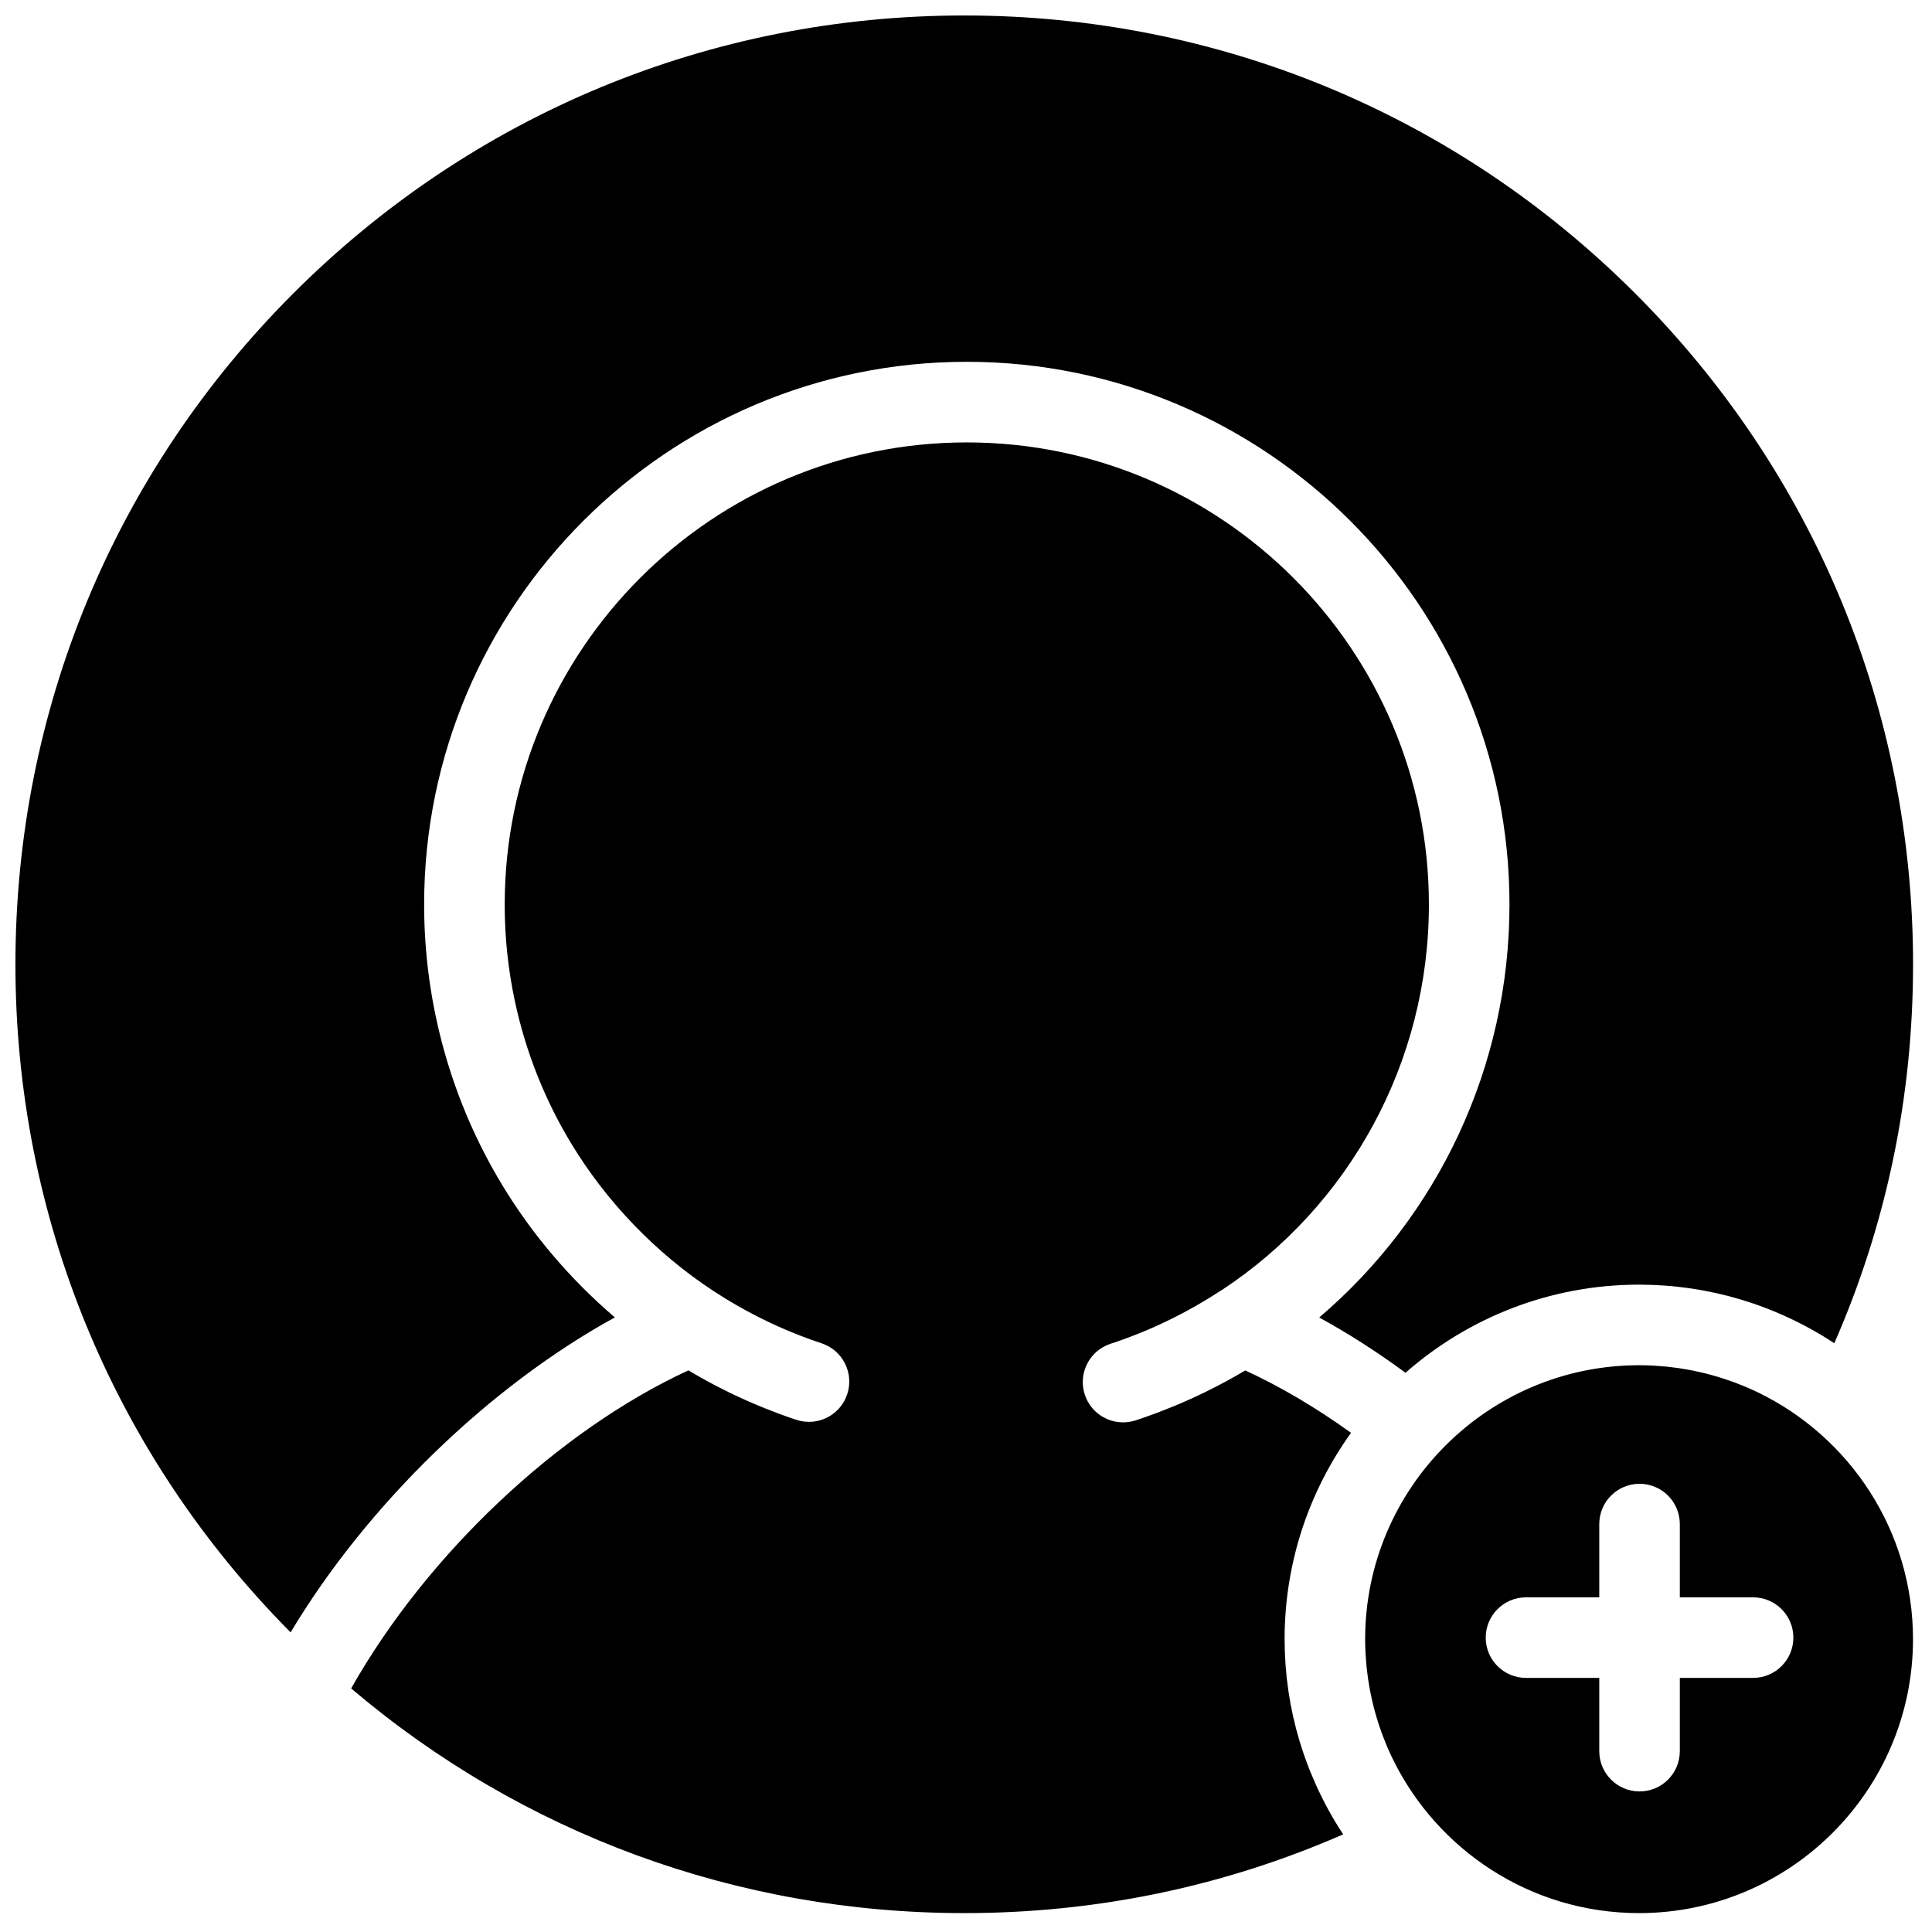 <?xml version="1.0" encoding="UTF-8"?>
<!-- Uploaded to: ICON Repo, www.svgrepo.com, Generator: ICON Repo Mixer Tools -->
<svg width="800px" height="800px" version="1.1" viewBox="144 144 512 512" xmlns="http://www.w3.org/2000/svg">
 <defs>
  <clipPath id="a">
   <path d="m148.09 148.09h502.91v502.91h-502.91z"/>
  </clipPath>
 </defs>
 <g clip-path="url(#a)">
  <path d="m148.09 399.54c0-67.16 26.156-130.3 73.645-177.79 47.492-47.492 110.64-73.648 177.8-73.648 67.16 0 130.3 26.156 177.8 73.648 47.488 47.488 73.645 110.63 73.645 177.79 0 35.039-7.012 68.762-20.867 100.43-4.152-2.742-8.508-5.129-13.012-7.168-0.109-0.051-0.219-0.098-0.328-0.148-1.035-0.461-2.082-0.91-3.137-1.336-0.355-0.145-0.707-0.289-1.062-0.43-0.465-0.18-0.93-0.355-1.395-0.531-0.566-0.211-1.133-0.414-1.699-0.613-0.32-0.113-0.641-0.23-0.965-0.34-0.895-0.305-1.797-0.59-2.703-0.867-0.262-0.082-0.523-0.156-0.785-0.234-0.855-0.254-1.715-0.496-2.578-0.727-0.117-0.031-0.23-0.062-0.344-0.094-1.023-0.266-2.051-0.512-3.086-0.746-0.129-0.027-0.262-0.055-0.395-0.086-0.973-0.215-1.949-0.414-2.934-0.598-0.082-0.016-0.164-0.031-0.246-0.047-1.066-0.199-2.141-0.375-3.219-0.535-0.094-0.016-0.188-0.027-0.277-0.039-0.969-0.141-1.941-0.266-2.918-0.375-0.16-0.02-0.32-0.039-0.48-0.055-1.055-0.117-2.113-0.215-3.18-0.293-0.098-0.008-0.199-0.012-0.297-0.02-0.93-0.066-1.863-0.117-2.801-0.156-0.262-0.008-0.52-0.02-0.781-0.027-1.031-0.035-2.066-0.059-3.106-0.059-23.699 0-45.367 8.824-61.914 23.352-7.547-5.555-15.184-10.445-22.863-14.645 31.359-26.723 50.422-66.301 50.422-109.46 0-79.301-64.516-143.81-143.82-143.81-79.297 0-143.81 64.512-143.81 143.81 0 26.23 7.133 51.902 20.625 74.242 7.977 13.207 18.16 25.141 29.922 35.188-33.301 18.293-65.594 49.559-85.934 83.469-47.027-47.406-72.922-110.23-72.922-177.05m251.45 251.45c-60.18 0-117.12-21.012-162.48-59.539 20.059-35.531 54.867-68.371 89.383-84.289 0.723 0.434 1.449 0.848 2.176 1.266 0.344 0.195 0.68 0.398 1.023 0.59 1.273 0.719 2.555 1.418 3.844 2.094 0.195 0.102 0.391 0.199 0.582 0.297 1.109 0.574 2.223 1.137 3.344 1.684 0.367 0.176 0.734 0.348 1.098 0.523 0.977 0.461 1.953 0.914 2.934 1.355 0.391 0.176 0.781 0.348 1.176 0.52 0.996 0.438 2 0.863 3.012 1.277 0.352 0.145 0.699 0.289 1.055 0.43 1.156 0.465 2.32 0.914 3.492 1.352 0.195 0.07 0.391 0.148 0.59 0.223 1.41 0.516 2.828 1.016 4.254 1.488 1.402 0.465 2.832 0.621 4.215 0.512 4.148-0.336 7.898-3.094 9.285-7.293 1.852-5.598-1.184-11.633-6.781-13.488-7.789-2.574-15.301-5.945-22.426-10.035-2.074-1.195-4.121-2.441-6.129-3.758-0.004 0-0.008 0-0.012-0.004-15.312-10.039-28.41-23.621-37.871-39.285-11.48-19.012-17.551-40.867-17.551-63.207 0-67.527 54.938-122.46 122.46-122.46s122.46 54.938 122.46 122.46c0 41.953-21.152 79.938-54.891 102.19-0.184 0.102-0.367 0.191-0.543 0.305-5.391 3.535-11.047 6.621-16.902 9.254-0.512 0.23-1.023 0.457-1.539 0.68-0.707 0.305-1.414 0.605-2.129 0.898-0.902 0.367-1.812 0.727-2.731 1.078-0.422 0.16-0.844 0.328-1.27 0.484-1.441 0.531-2.891 1.043-4.363 1.523-5.602 1.832-8.66 7.859-6.828 13.465 0.004 0.004 0.004 0.004 0.004 0.008 0 0 0.004 0.004 0.004 0.008 0.102 0.316 0.223 0.621 0.352 0.918 0.047 0.105 0.094 0.203 0.145 0.305 0.09 0.195 0.188 0.391 0.289 0.578 0.062 0.109 0.125 0.223 0.191 0.332 0.102 0.172 0.211 0.34 0.324 0.508 0.07 0.105 0.137 0.211 0.211 0.312 0.137 0.188 0.285 0.371 0.434 0.551 0.094 0.109 0.188 0.219 0.285 0.328 0.16 0.172 0.32 0.344 0.488 0.508 0.105 0.098 0.211 0.191 0.316 0.285 0.129 0.113 0.254 0.223 0.383 0.328 0.117 0.098 0.238 0.191 0.363 0.281 0.125 0.094 0.258 0.184 0.387 0.273 0.129 0.086 0.258 0.172 0.387 0.254 0.141 0.082 0.281 0.16 0.422 0.238 0.234 0.129 0.469 0.246 0.711 0.359 0.145 0.066 0.293 0.137 0.441 0.199 0.156 0.062 0.312 0.113 0.469 0.172 0.133 0.047 0.266 0.09 0.398 0.133 0.164 0.051 0.328 0.098 0.492 0.141 0.133 0.031 0.27 0.062 0.402 0.094 0.168 0.035 0.336 0.07 0.508 0.098 0.133 0.023 0.266 0.039 0.398 0.055 0.332 0.043 0.668 0.07 1.004 0.078 0.113 0.004 0.223 0.016 0.336 0.016h0.023c0.176 0 0.352-0.016 0.527-0.023 0.137-0.008 0.273-0.012 0.41-0.027 0.176-0.016 0.355-0.035 0.535-0.062 0.133-0.02 0.266-0.043 0.402-0.066 0.18-0.031 0.359-0.066 0.539-0.105 0.137-0.035 0.273-0.078 0.414-0.113 0.156-0.043 0.312-0.078 0.473-0.129 1.664-0.547 3.312-1.133 4.957-1.738 0.402-0.148 0.809-0.301 1.211-0.453 1.211-0.457 2.418-0.938 3.621-1.43 0.668-0.27 1.336-0.547 2-0.832 1.094-0.469 2.184-0.945 3.266-1.441 1.066-0.484 2.125-0.992 3.18-1.504 0.164-0.082 0.328-0.16 0.492-0.242 3.539-1.734 6.984-3.602 10.336-5.598 9.355 4.305 18.738 9.848 28.031 16.535-11.074 15.414-17.605 34.301-17.605 54.688 0 1.039 0.023 2.078 0.059 3.109 0.008 0.258 0.02 0.516 0.031 0.773 0.035 0.941 0.086 1.879 0.152 2.812 0.008 0.098 0.012 0.191 0.02 0.289 0.078 1.066 0.176 2.125 0.293 3.184 0.016 0.156 0.035 0.309 0.051 0.465 0.113 0.988 0.238 1.973 0.383 2.953 0.012 0.078 0.02 0.16 0.031 0.242 0.164 1.086 0.344 2.168 0.539 3.242 0.016 0.07 0.027 0.137 0.039 0.207 0.188 0.996 0.391 1.992 0.609 2.981 0.027 0.121 0.055 0.242 0.082 0.363 0.234 1.043 0.484 2.082 0.754 3.109 0.023 0.098 0.051 0.195 0.078 0.289 0.234 0.887 0.48 1.77 0.742 2.644 0.07 0.246 0.145 0.496 0.223 0.742 0.277 0.918 0.57 1.832 0.879 2.738 0.098 0.301 0.211 0.598 0.316 0.898 0.207 0.594 0.418 1.18 0.637 1.766 0.172 0.457 0.344 0.91 0.52 1.363 0.148 0.379 0.301 0.754 0.453 1.129 0.418 1.027 0.855 2.051 1.309 3.062 0.055 0.121 0.105 0.238 0.16 0.359 2.039 4.504 4.422 8.855 7.164 13.004-31.672 13.855-65.391 20.867-100.43 20.867m209.06-62.332h-19.418v19.418c0 5.894-4.777 10.672-10.672 10.672s-10.676-4.777-10.676-10.672v-19.418h-19.418c-5.894 0-10.672-4.777-10.672-10.672 0-5.894 4.777-10.676 10.672-10.676h19.418v-19.418c0-5.894 4.781-10.672 10.676-10.672s10.672 4.777 10.672 10.672v19.418h19.418c5.894 0 10.672 4.781 10.672 10.676 0 5.894-4.777 10.672-10.672 10.672m1.258-75.676c-0.043-0.02-0.086-0.039-0.129-0.059-0.961-0.461-1.934-0.898-2.914-1.316-0.242-0.105-0.488-0.203-0.734-0.305-0.785-0.324-1.574-0.637-2.371-0.938-0.379-0.137-0.758-0.27-1.137-0.402-0.672-0.242-1.352-0.473-2.035-0.691-0.465-0.152-0.938-0.293-1.406-0.434-0.609-0.184-1.219-0.355-1.832-0.523-0.527-0.141-1.055-0.277-1.582-0.406-0.578-0.145-1.156-0.273-1.738-0.402-0.559-0.125-1.113-0.242-1.676-0.352-0.578-0.113-1.16-0.215-1.738-0.312-0.562-0.094-1.125-0.191-1.688-0.273-0.613-0.09-1.234-0.164-1.852-0.238-0.535-0.062-1.066-0.129-1.602-0.184-0.723-0.07-1.445-0.117-2.172-0.164-0.441-0.031-0.879-0.07-1.324-0.094-1.172-0.055-2.356-0.09-3.543-0.09-40.031 0-72.594 32.566-72.594 72.598 0 1.188 0.031 2.367 0.086 3.543 0.023 0.441 0.062 0.883 0.094 1.324 0.047 0.727 0.094 1.449 0.164 2.172 0.055 0.535 0.121 1.066 0.188 1.598 0.07 0.621 0.145 1.242 0.234 1.855 0.082 0.562 0.18 1.125 0.273 1.684 0.098 0.586 0.199 1.168 0.312 1.746 0.109 0.555 0.227 1.113 0.352 1.668 0.125 0.582 0.258 1.164 0.402 1.742 0.129 0.527 0.266 1.055 0.406 1.578 0.168 0.617 0.34 1.23 0.523 1.84 0.141 0.469 0.281 0.938 0.434 1.402 0.219 0.684 0.449 1.367 0.691 2.043 0.133 0.375 0.262 0.754 0.402 1.125 0.301 0.805 0.617 1.602 0.945 2.391 0.098 0.238 0.191 0.477 0.293 0.715 0.422 0.988 0.863 1.969 1.328 2.938 0.02 0.035 0.035 0.07 0.051 0.102 11.742 24.316 36.652 41.129 65.414 41.129 40.027 0 72.594-32.566 72.594-72.594 0-28.762-16.812-53.668-41.121-65.414" fill-rule="evenodd"/>
 </g>
</svg>